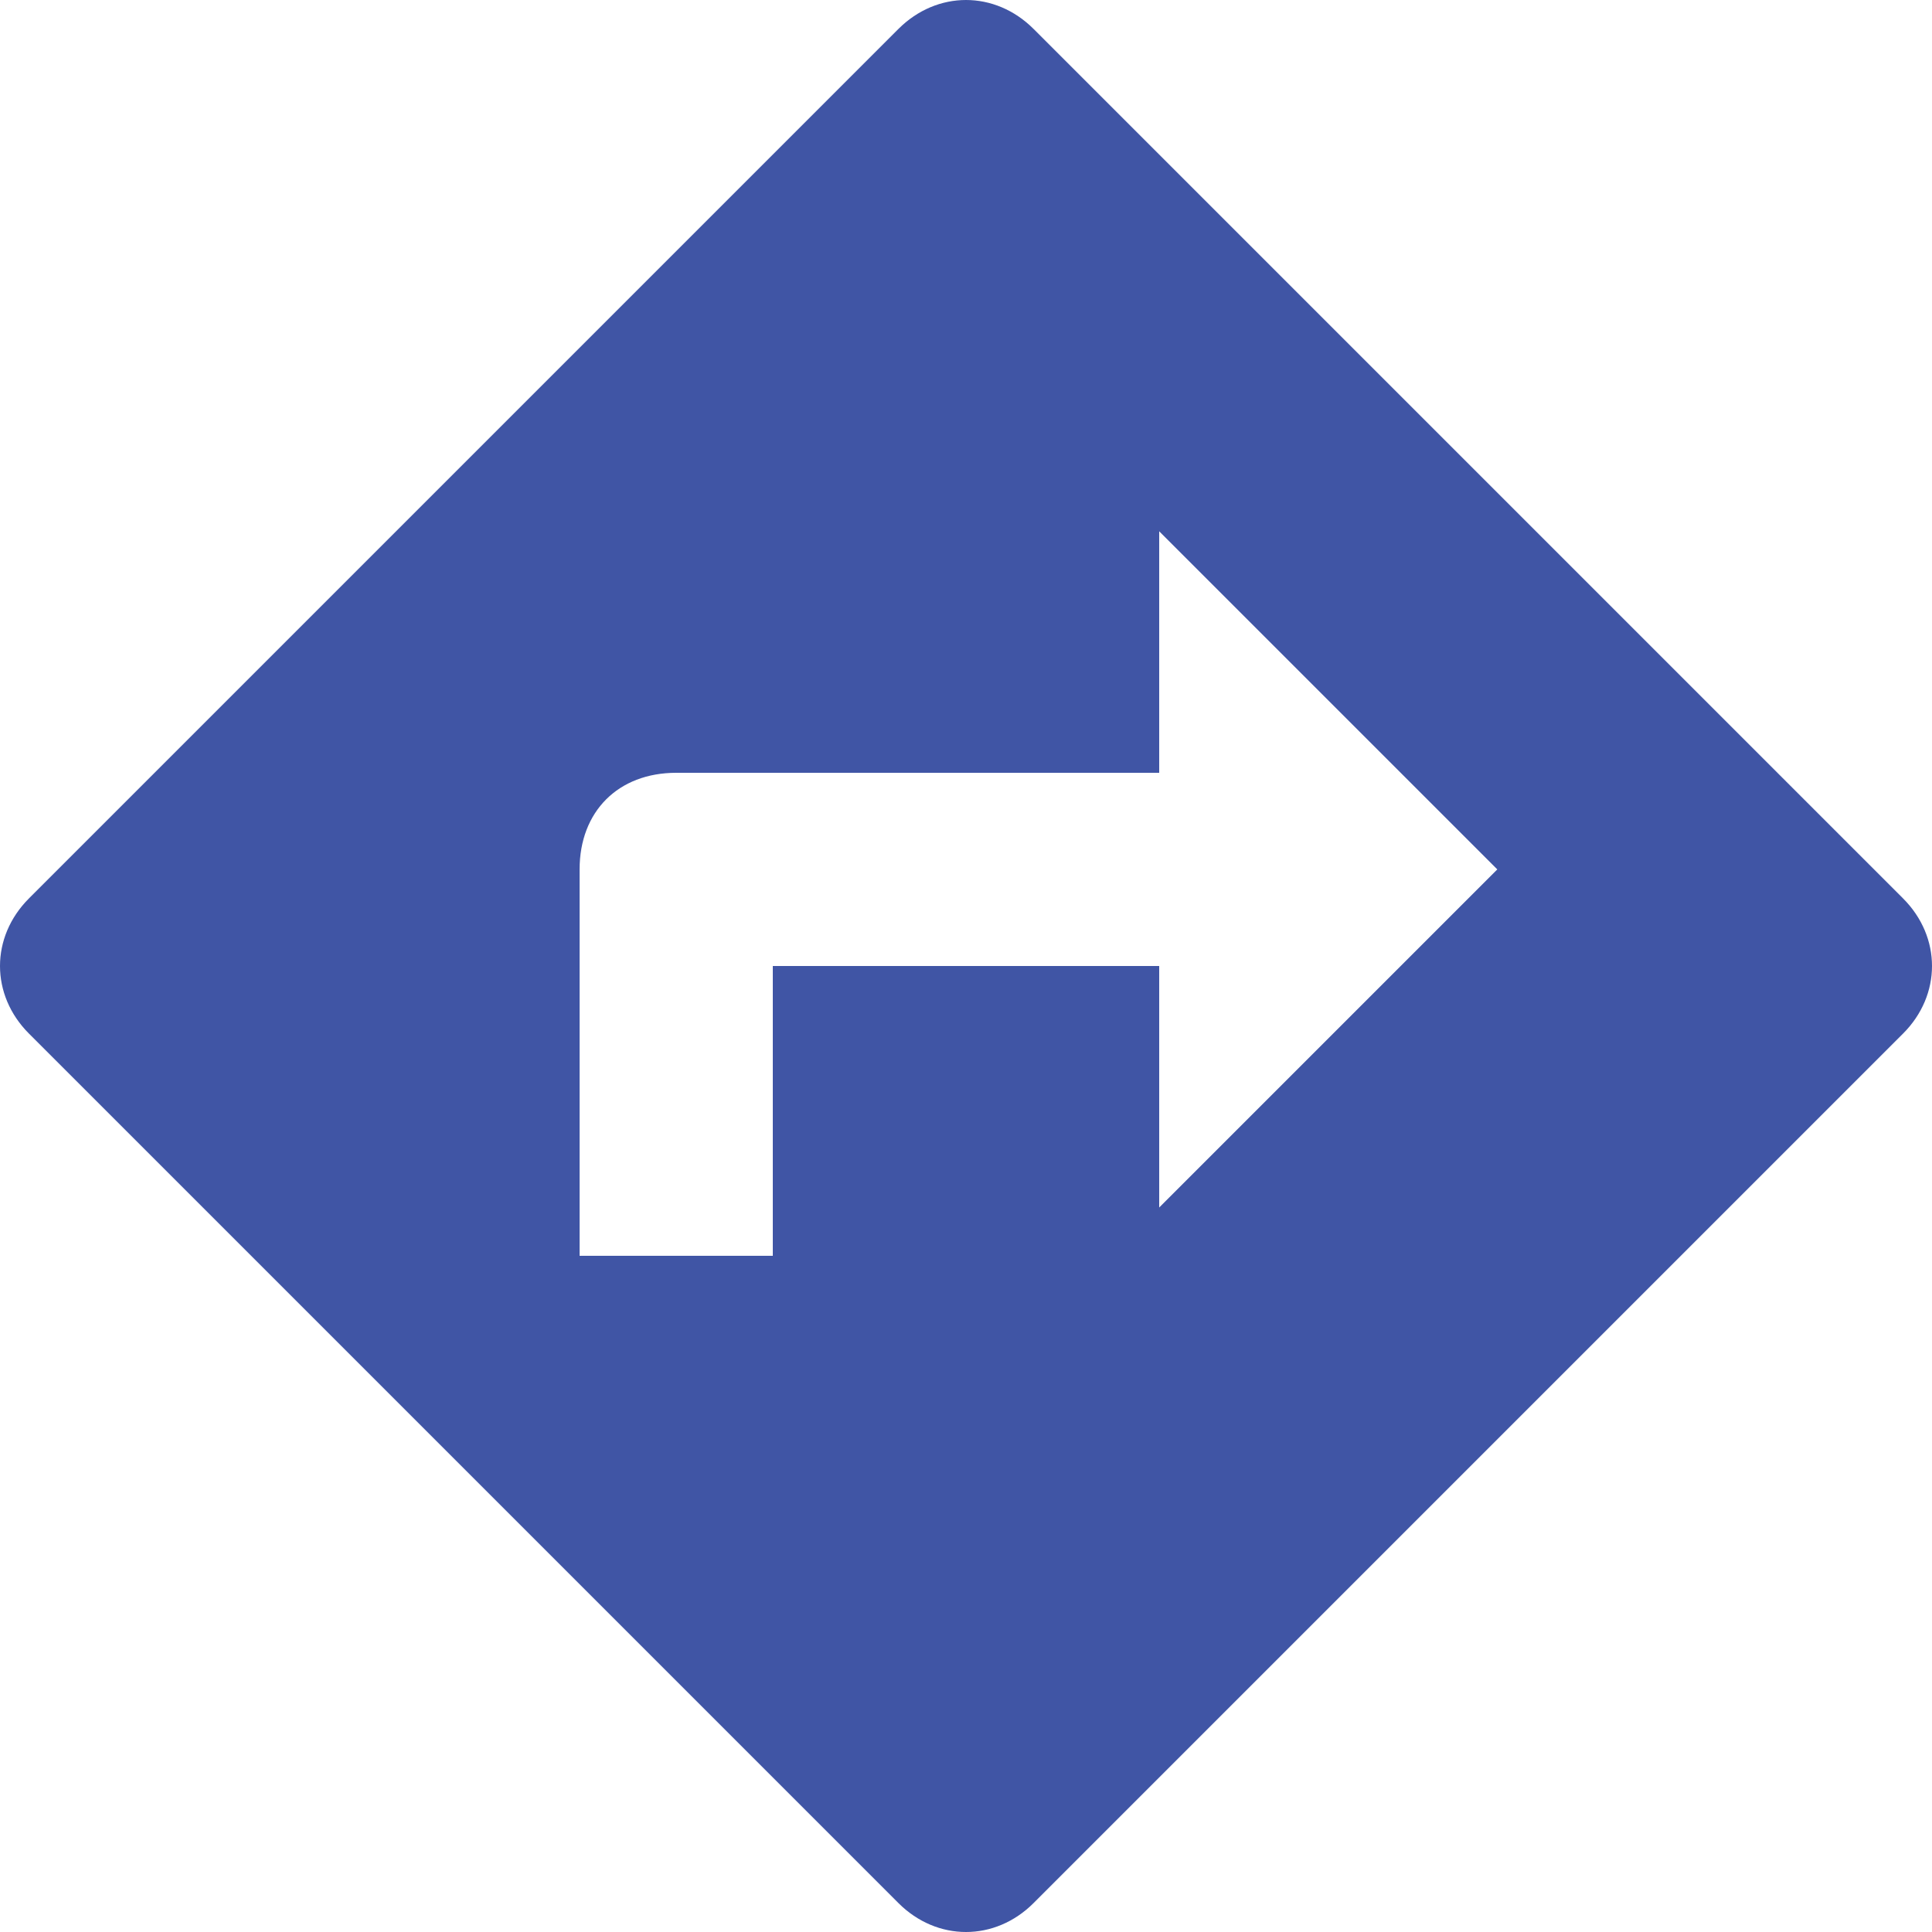 <svg width="28" height="28" viewBox="0 0 28 28" fill="none" xmlns="http://www.w3.org/2000/svg">
<path d="M27.58 13.02L14.98 0.42C14.42 -0.14 13.58 -0.14 13.02 0.42L0.42 13.02C-0.14 13.58 -0.14 14.42 0.42 14.98L13.02 27.58C13.58 28.14 14.42 28.14 14.98 27.58L27.58 14.98C28.14 14.42 28.14 13.58 27.58 13.02ZM16.8 17.5V14H11.2V18.2H8.4V12.6C8.4 11.76 8.96 11.2 9.8 11.2H16.8V7.7L21.7 12.6L16.8 17.5Z" fill="#4055A5"/>
</svg>
